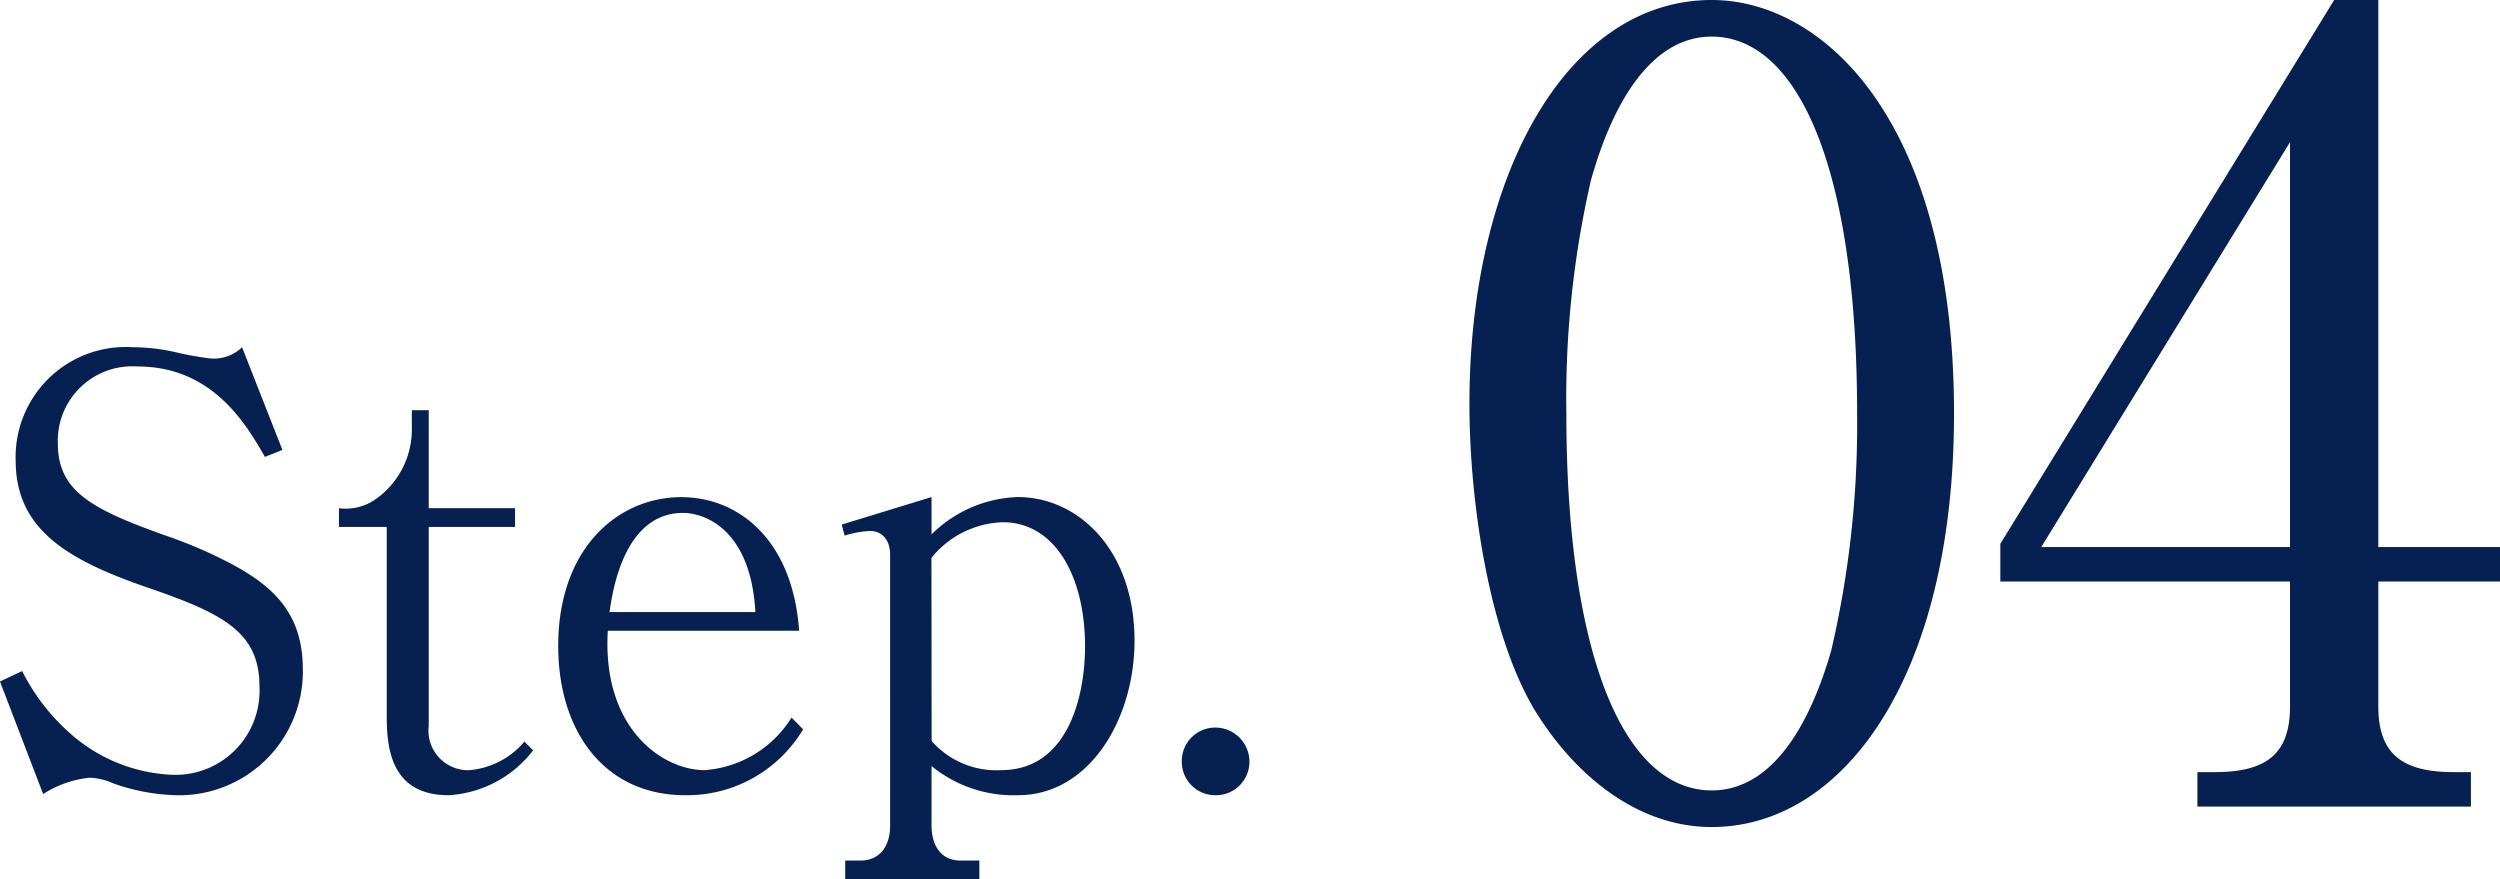 <svg xmlns="http://www.w3.org/2000/svg" width="111.434" height="39.19" viewBox="0 0 111.434 39.19">
  <g id="num04" transform="translate(-84.202 -534.048)">
    <path id="パス_995" data-name="パス 995" d="M22.8-17.52c0-13.1-5.856-18.432-10.8-18.432-6.432,0-10.8,7.776-10.8,18,0,4.464.912,10.368,2.928,13.68C5.9-1.392,8.688.912,12,.912,17.856.912,22.8-5.76,22.8-17.52ZM12-34.32c3.84,0,6.48,5.856,6.48,16.8A44.445,44.445,0,0,1,17.328-6.96C16.8-5.136,15.312-.72,12-.72c-3.936,0-6.48-6.1-6.48-16.8a43.438,43.438,0,0,1,1.1-10.416C7.1-29.616,8.592-34.32,12-34.32ZM24.864-11.712v1.68H37.776v5.568c0,2.16-1.1,2.928-3.36,2.928h-.768V0H45.84V-1.536h-.768c-2.3,0-3.36-.816-3.36-2.928v-5.568h5.424v-1.536H41.712V-35.952H39.744Zm12.912.144H26.688L37.776-29.616Z" transform="translate(148.5 570)" fill="#062052"/>
    <path id="パス_994" data-name="パス 994" d="M11.492-19.474a1.8,1.8,0,0,1-1.456.494,13.369,13.369,0,0,1-1.56-.286,8.686,8.686,0,0,0-1.846-.208A4.907,4.907,0,0,0,1.4-14.43c0,3.12,2.366,4.472,6.032,5.72,3.3,1.144,4.836,1.976,4.836,4.368A3.747,3.747,0,0,1,8.424-.416,7.279,7.279,0,0,1,3.744-2.34a9.169,9.169,0,0,1-2.054-2.7L.7-4.576,2.626.442a4.678,4.678,0,0,1,2.08-.728,2.849,2.849,0,0,1,1.066.26,9.034,9.034,0,0,0,2.782.52A5.513,5.513,0,0,0,14.2-5.122c0-2.548-1.378-3.77-3.406-4.81a20.3,20.3,0,0,0-2.548-1.092c-3.406-1.2-4.966-2-4.966-4.16a3.321,3.321,0,0,1,3.562-3.432c3.328,0,4.836,2.574,5.668,4.03l.78-.312ZM23.66-11.466V-12.3H19.812v-4.368h-.754v.754A3.8,3.8,0,0,1,17.5-12.74a2.326,2.326,0,0,1-1.69.442v.832H17.94v8.372c0,1.326.1,3.588,2.756,3.588a5.131,5.131,0,0,0,3.77-2l-.39-.39a3.6,3.6,0,0,1-2.47,1.274A1.765,1.765,0,0,1,19.812-2.6v-8.866Zm12.324,8.5A4.983,4.983,0,0,1,32.11-.624c-1.872,0-4.576-1.846-4.316-6.214h8.528c-.286-4.056-2.7-5.954-5.252-5.954-2.834,0-5.486,2.288-5.486,6.63,0,3.77,2.028,6.656,5.668,6.656A6.026,6.026,0,0,0,36.5-2.444ZM27.872-7.67c.13-.936.65-4.42,3.276-4.42.91,0,3.016.676,3.224,4.42Zm10.348-3.9.13.494a4.25,4.25,0,0,1,1.144-.208c.468,0,.884.338.884,1.066V1.846c0,.962-.494,1.56-1.326,1.56h-.676v.832h5.98V3.406h-.832c-.962,0-1.3-.78-1.3-1.56V-.806a5.781,5.781,0,0,0,3.848,1.3c3.2,0,5.2-3.406,5.2-6.89,0-4.03-2.5-6.4-5.2-6.4a5.71,5.71,0,0,0-3.848,1.664v-1.664Zm4,1.482A4.256,4.256,0,0,1,45.4-11.674c2.314,0,3.666,2.392,3.666,5.538,0,2.158-.728,5.512-3.744,5.512a3.838,3.838,0,0,1-3.094-1.3ZM54.886-2.522a1.493,1.493,0,0,0-1.508,1.508A1.493,1.493,0,0,0,54.886.494a1.493,1.493,0,0,0,1.508-1.508A1.526,1.526,0,0,0,54.886-2.522Z" transform="translate(83.5 569)" fill="#062052"/>
  </g>
</svg>
